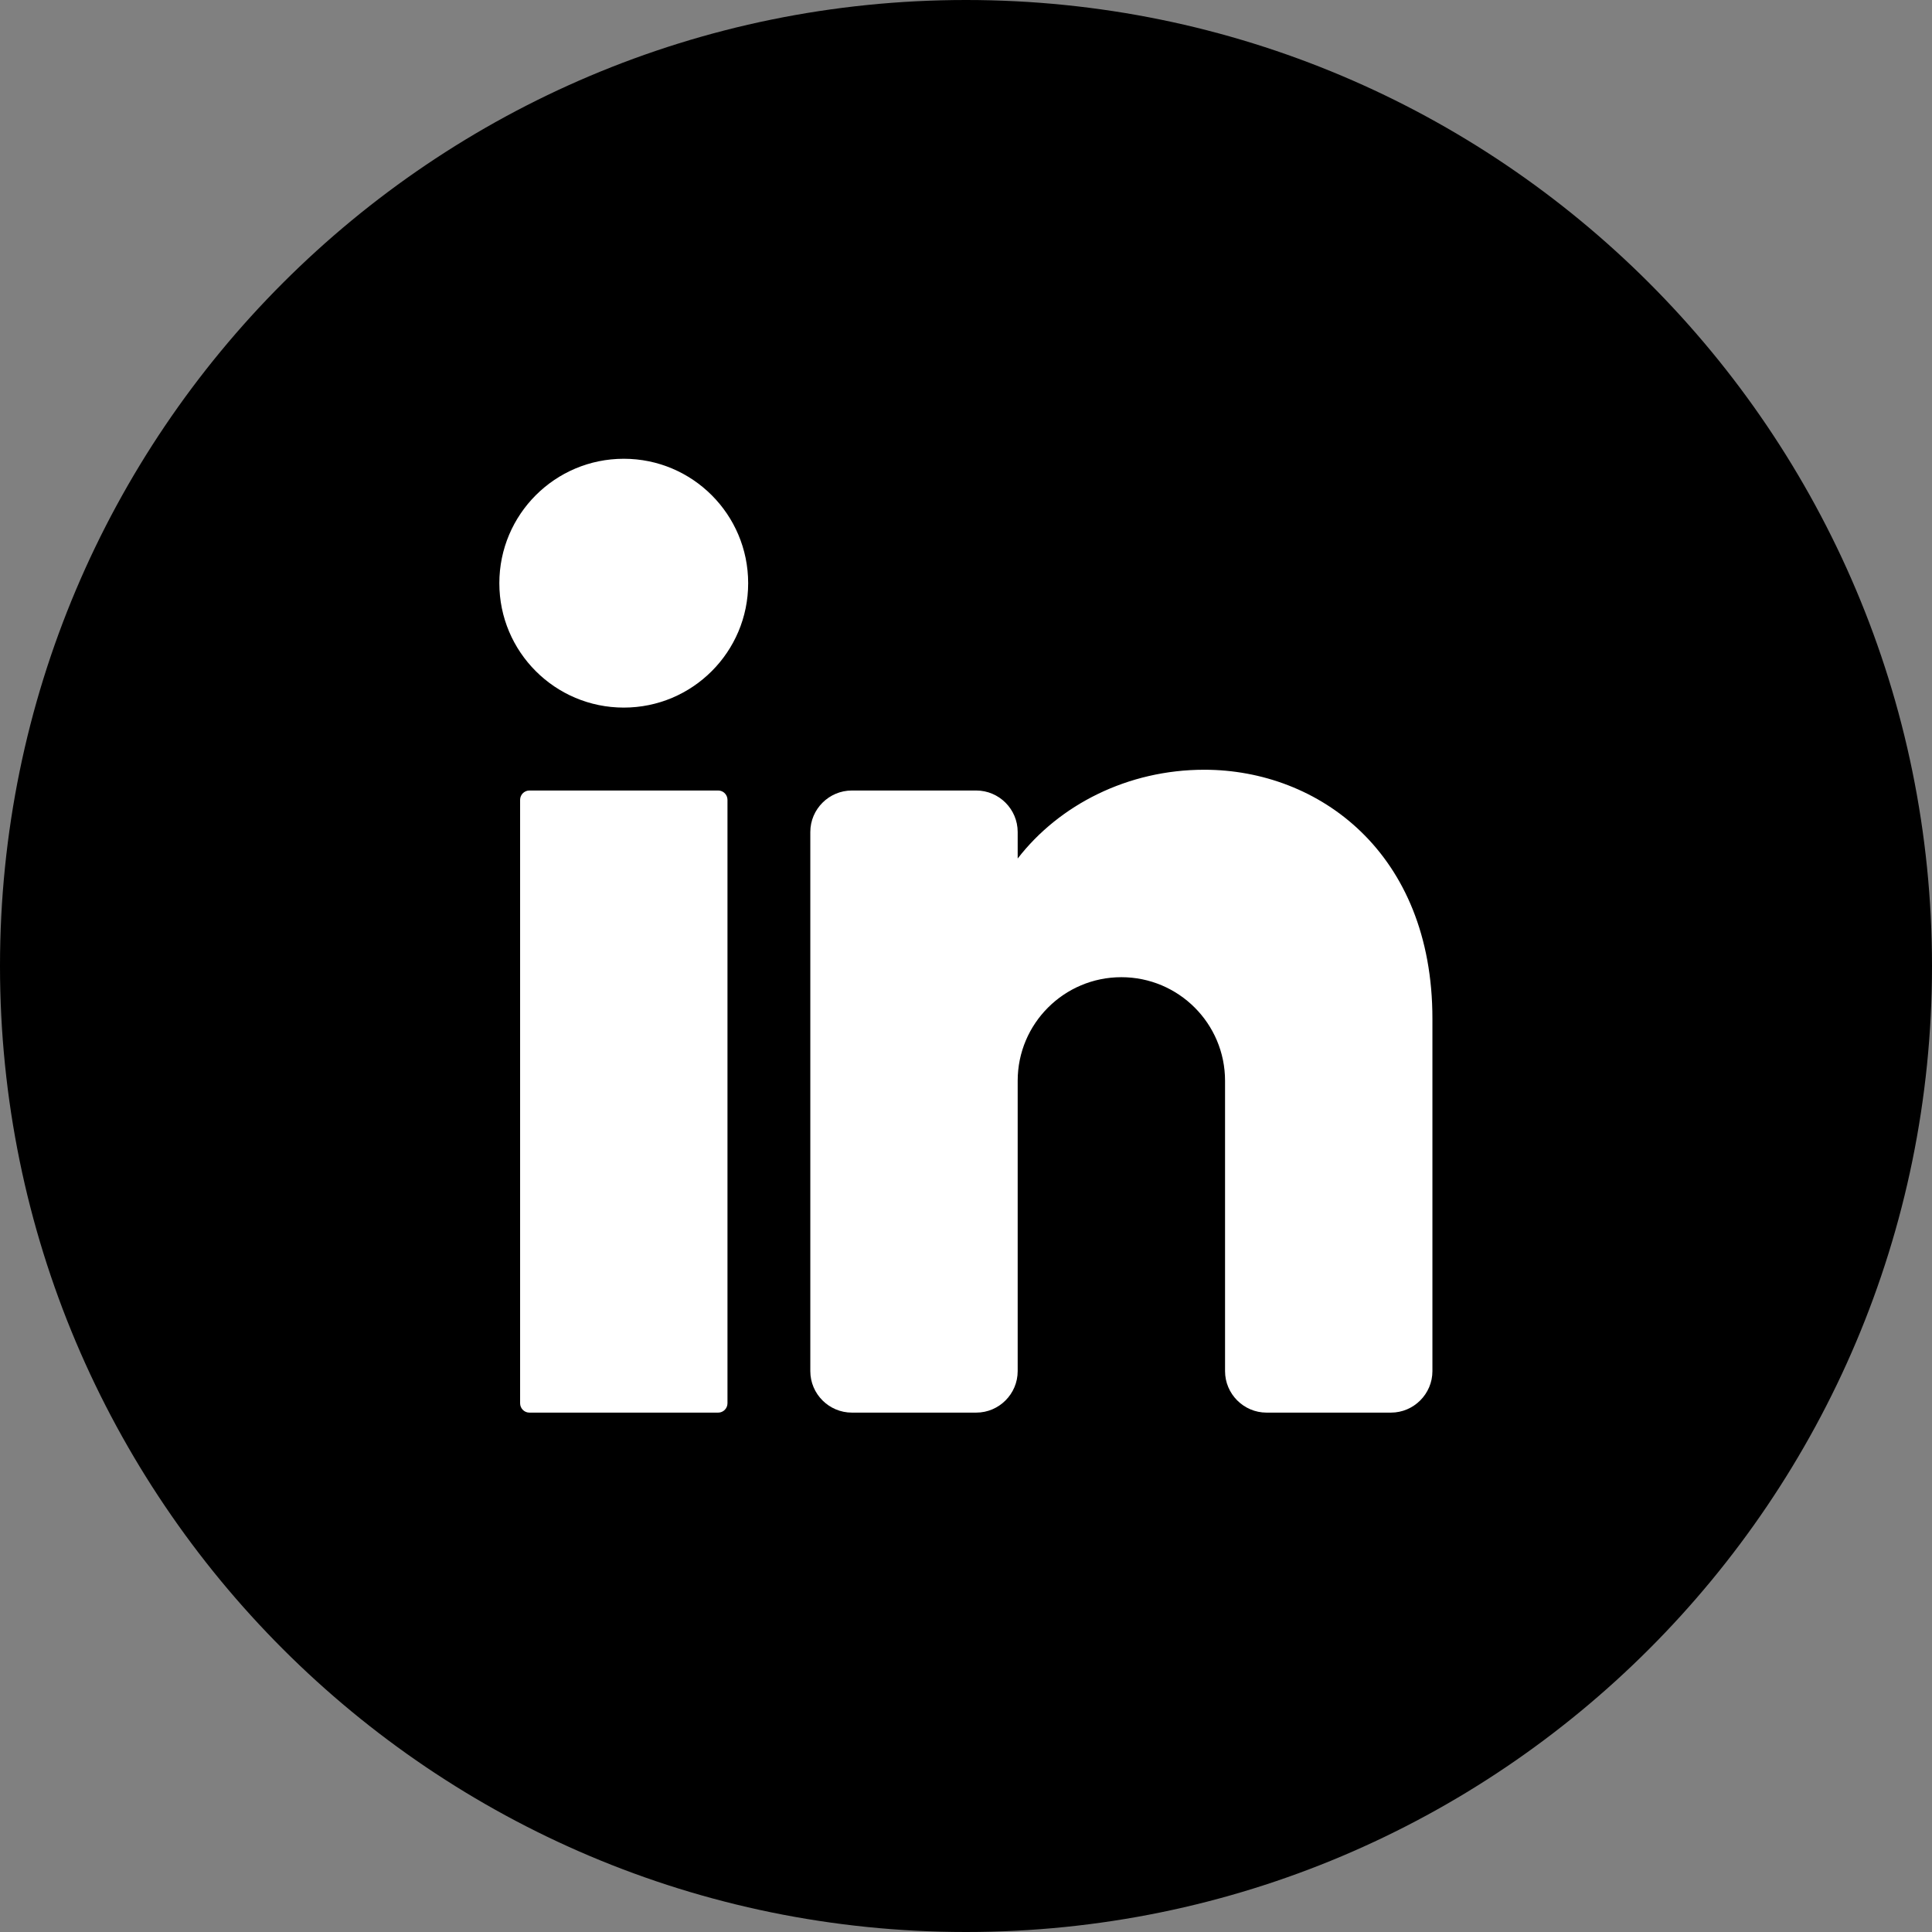 <svg width="24" height="24" viewBox="0 0 24 24" fill="none" xmlns="http://www.w3.org/2000/svg">
<rect x="0" y="0" width="24" height="24" fill="#808080" stroke="none"/>
<path d="M24 12C24 18.628 18.628 24 12 24C5.372 24 0 18.628 0 12C0 5.372 5.372 0 12 0C18.628 0 24 5.372 24 12Z" fill="black"/>
<path d="M7.749 8.79C8.602 8.79 9.294 8.098 9.294 7.245C9.294 6.391 8.602 5.699 7.749 5.699C6.895 5.699 6.203 6.391 6.203 7.245C6.203 8.098 6.895 8.79 7.749 8.79Z" fill="white"/>
<path d="M8.922 9.82H6.576C6.513 9.82 6.461 9.872 6.461 9.936V17.432C6.461 17.496 6.513 17.548 6.576 17.548H8.922C8.985 17.548 9.037 17.496 9.037 17.432V9.936C9.037 9.872 8.985 9.82 8.922 9.82Z" fill="white"/>
<path d="M17.794 12.654V17.033C17.794 17.316 17.562 17.548 17.279 17.548H15.733C15.45 17.548 15.218 17.316 15.218 17.033V13.426C15.218 12.715 14.641 12.139 13.93 12.139C13.219 12.139 12.642 12.715 12.642 13.426V17.033C12.642 17.316 12.411 17.548 12.127 17.548H10.582C10.298 17.548 10.066 17.316 10.066 17.033V10.335C10.066 10.052 10.298 9.82 10.582 9.82H12.127C12.411 9.82 12.642 10.052 12.642 10.335V10.665C13.158 9.997 14.01 9.562 14.96 9.562C16.382 9.562 17.794 10.593 17.794 12.654Z" fill="white"/>
</svg>
